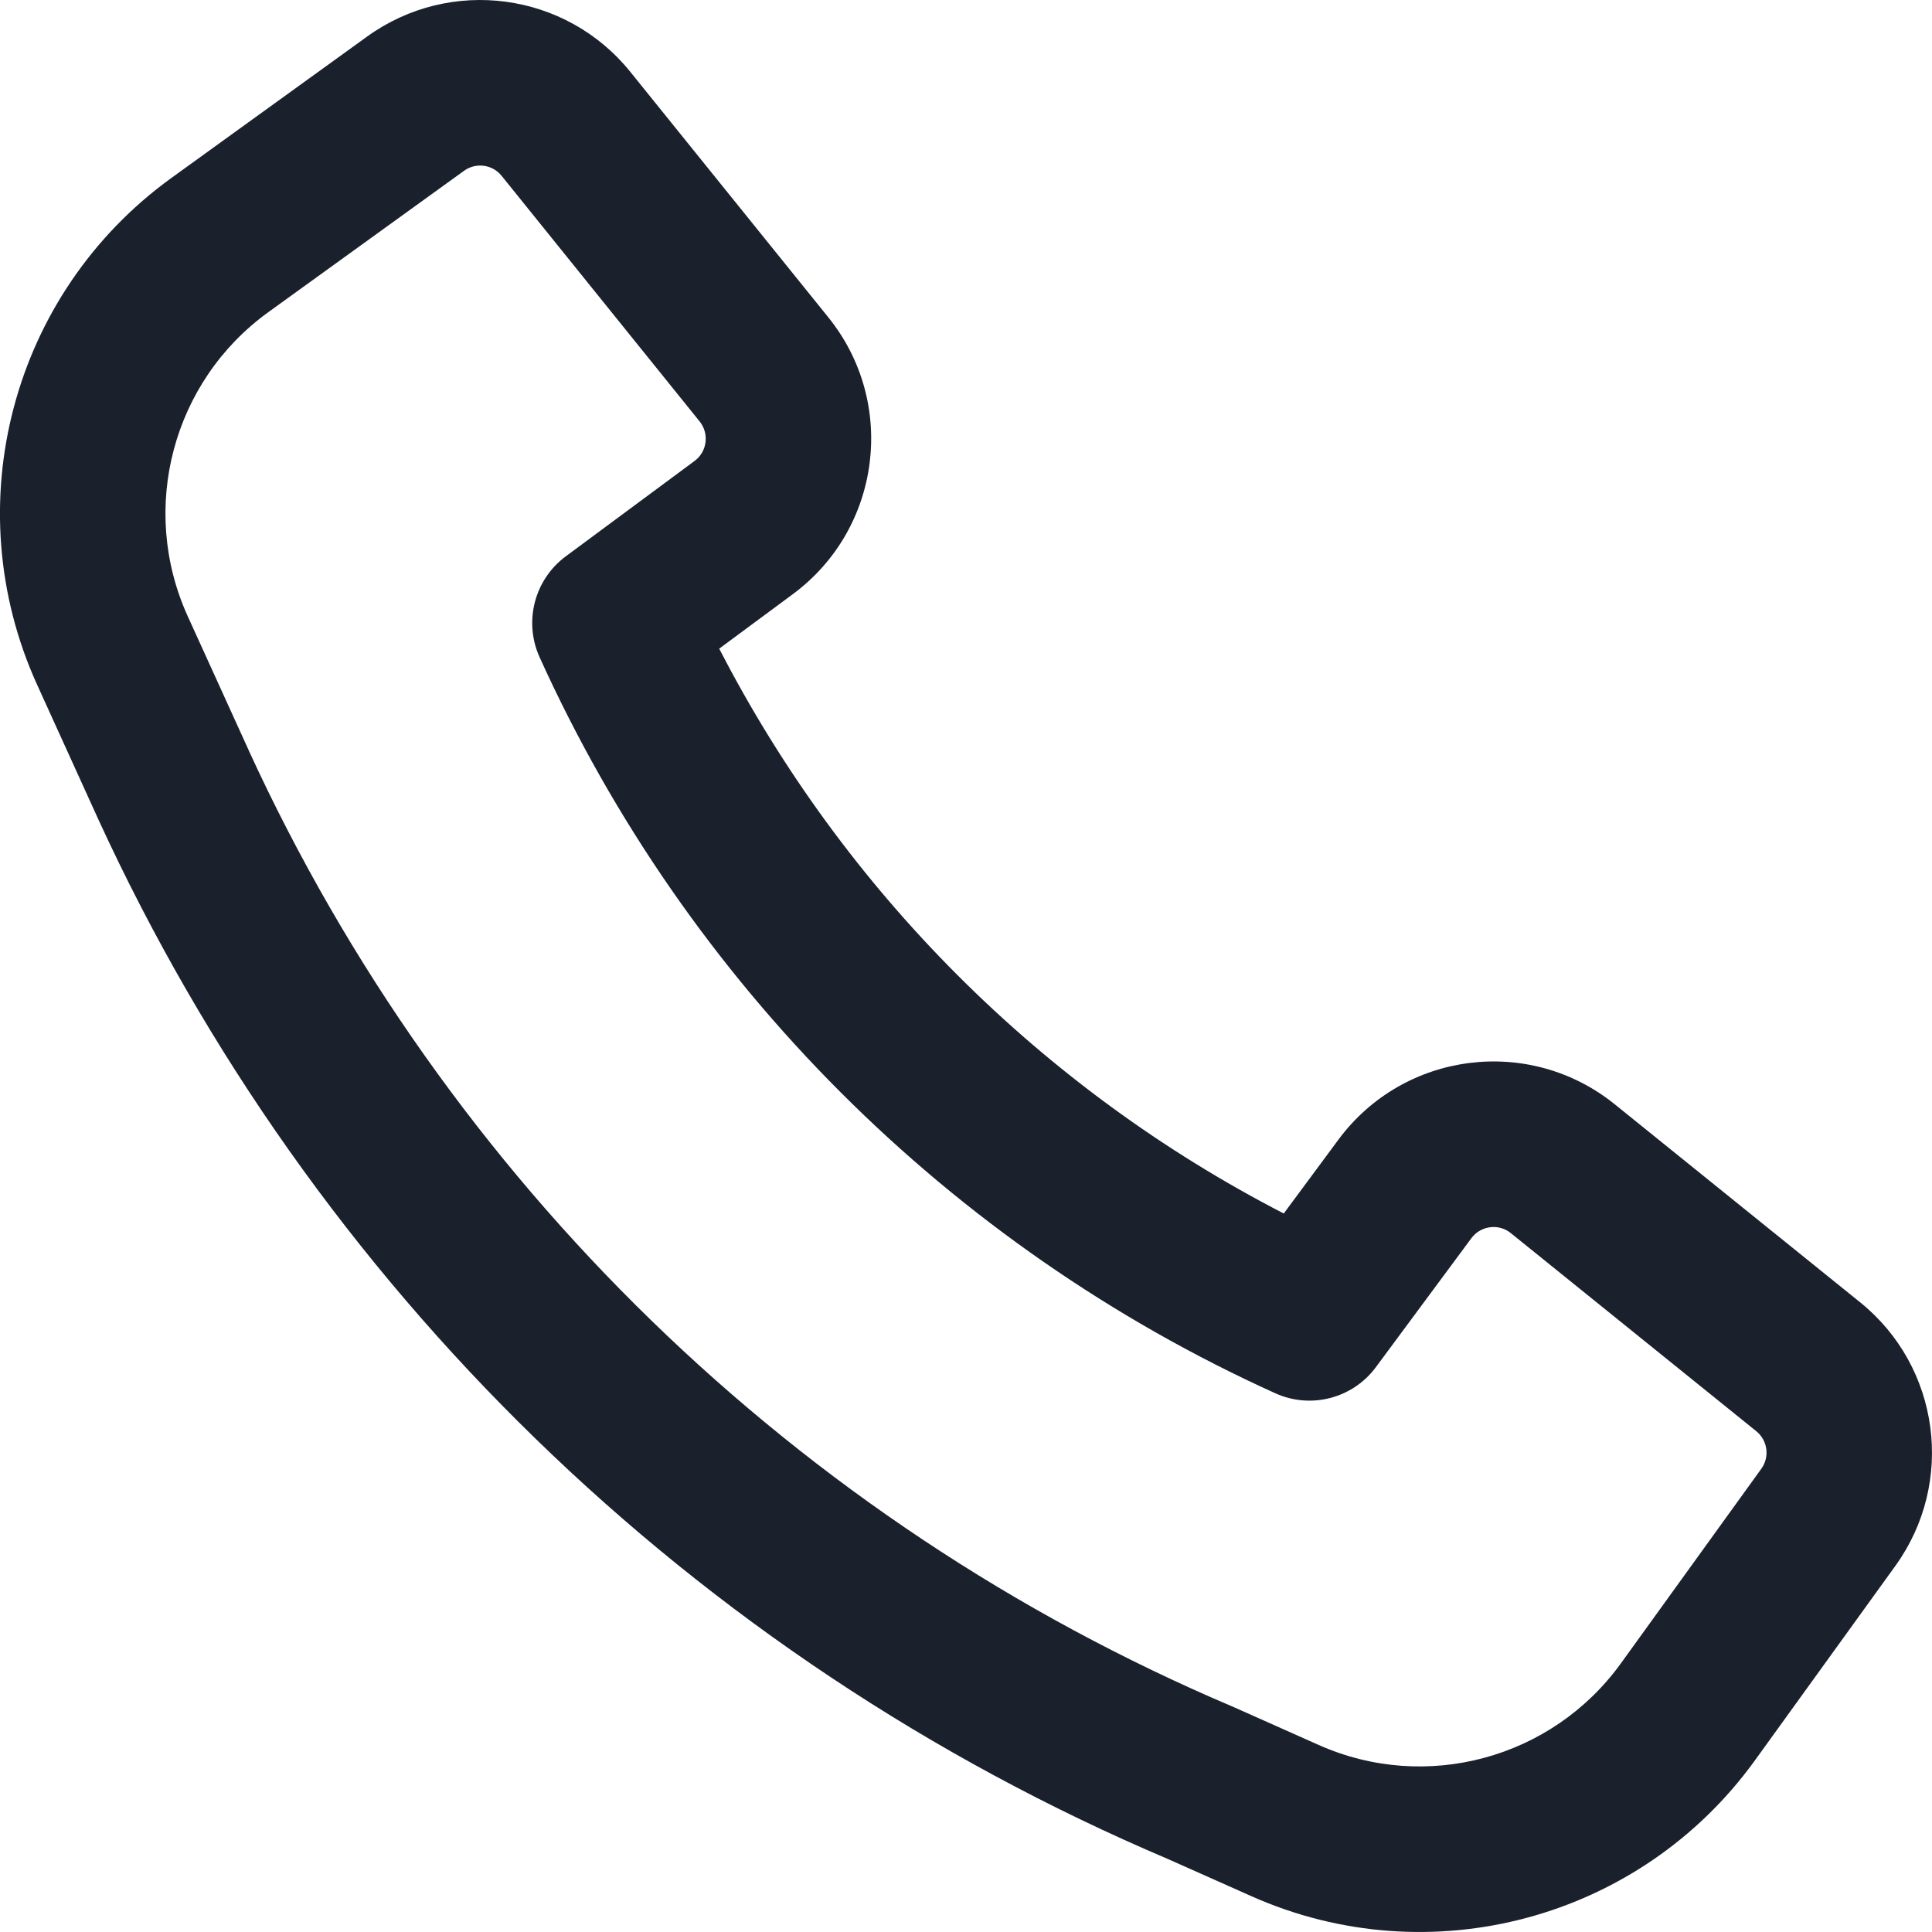 <svg width="19" height="19" viewBox="0 0 19 19" fill="none" xmlns="http://www.w3.org/2000/svg">
<path fill-rule="evenodd" clip-rule="evenodd" d="M2.447 7.382C4.386 11.607 7.836 14.965 12.125 16.785L12.139 16.791L12.967 17.16C14.022 17.631 15.262 17.296 15.939 16.36L17.321 14.445C17.406 14.328 17.384 14.166 17.272 14.075L14.858 12.127C14.739 12.03 14.562 12.053 14.47 12.177L13.531 13.445C13.303 13.753 12.891 13.86 12.542 13.702C9.335 12.25 6.758 9.671 5.306 6.462C5.149 6.113 5.255 5.701 5.563 5.472L6.831 4.533C6.955 4.441 6.977 4.264 6.88 4.144L4.933 1.729C4.843 1.617 4.68 1.595 4.563 1.68L2.64 3.069C1.697 3.75 1.365 5.001 1.846 6.06L2.447 7.381C2.447 7.381 2.447 7.382 2.447 7.382ZM11.483 18.281C6.823 16.302 3.075 12.651 0.968 8.06L0.967 8.058L0.365 6.734C-0.437 4.969 0.116 2.884 1.687 1.749L3.611 0.359C4.429 -0.231 5.566 -0.079 6.199 0.707L8.147 3.122C8.824 3.962 8.666 5.198 7.8 5.841L7.073 6.379C8.3 8.761 10.244 10.707 12.625 11.934L13.163 11.207C13.806 10.34 15.04 10.182 15.88 10.86L18.294 12.808C19.079 13.442 19.231 14.58 18.64 15.399L17.258 17.313C16.13 18.875 14.063 19.431 12.305 18.647L11.483 18.281Z" fill="#1A202C"/>
</svg>
